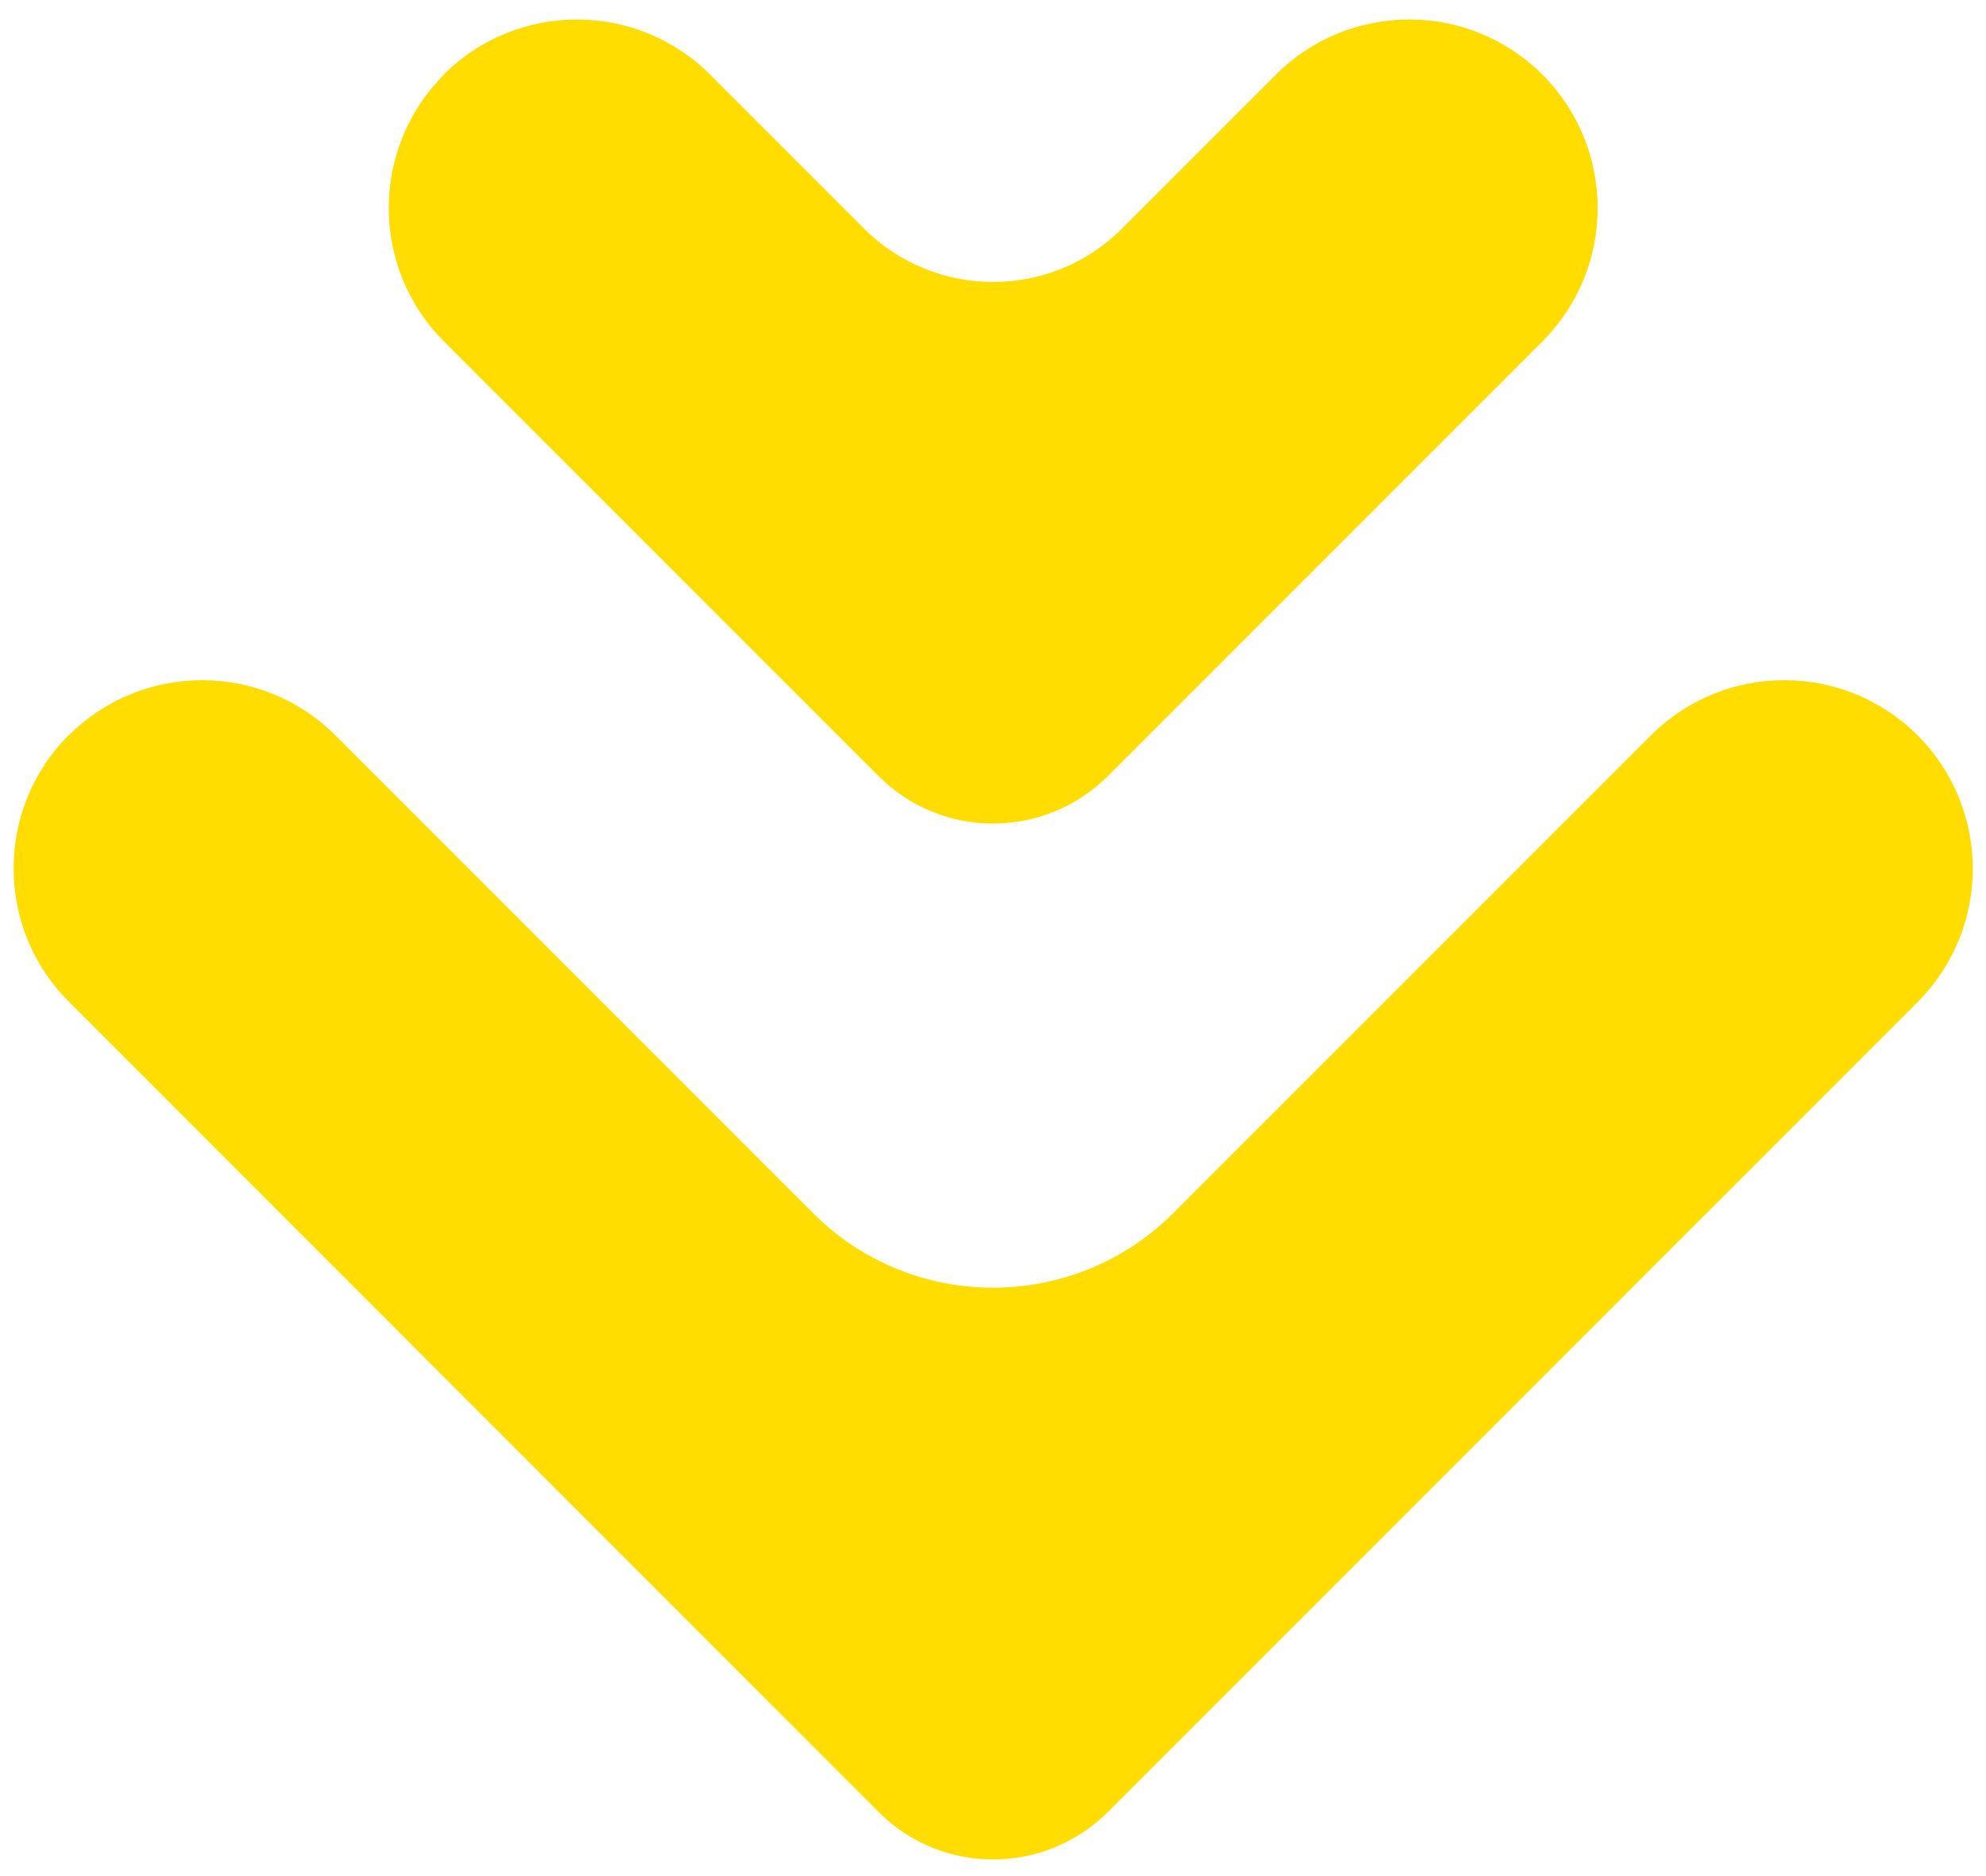 <?xml version="1.0" encoding="UTF-8"?>
<svg id="_レイヤー_1" data-name="レイヤー_1" xmlns="http://www.w3.org/2000/svg" viewBox="0 0 54 51">
  <defs>
    <style>
      .cls-1 {
        fill: #fd0;
      }
    </style>
  </defs>
  <path class="cls-1" d="M1.87,19.99h0c2-2,5.25-2,7.25,0l12.99,12.99c2.7,2.7,7.08,2.7,9.79,0l12.99-12.99c2-2,5.25-2,7.25,0h0c2,2,2,5.25,0,7.25l-22.01,22.01c-1.73,1.73-4.53,1.73-6.25,0L1.87,27.23c-2-2-2-5.25,0-7.25Z"/>
  <path class="cls-1" d="M12.06,2.03h0C14.06.03,17.31.03,19.31,2.03l4.18,4.18c1.94,1.94,5.09,1.94,7.02,0l4.18-4.18c2-2,5.25-2,7.25,0h0c2,2,2,5.25,0,7.25l-11.81,11.81c-1.73,1.73-4.53,1.73-6.25,0l-11.81-11.81c-2-2-2-5.25,0-7.25Z"/>
</svg>